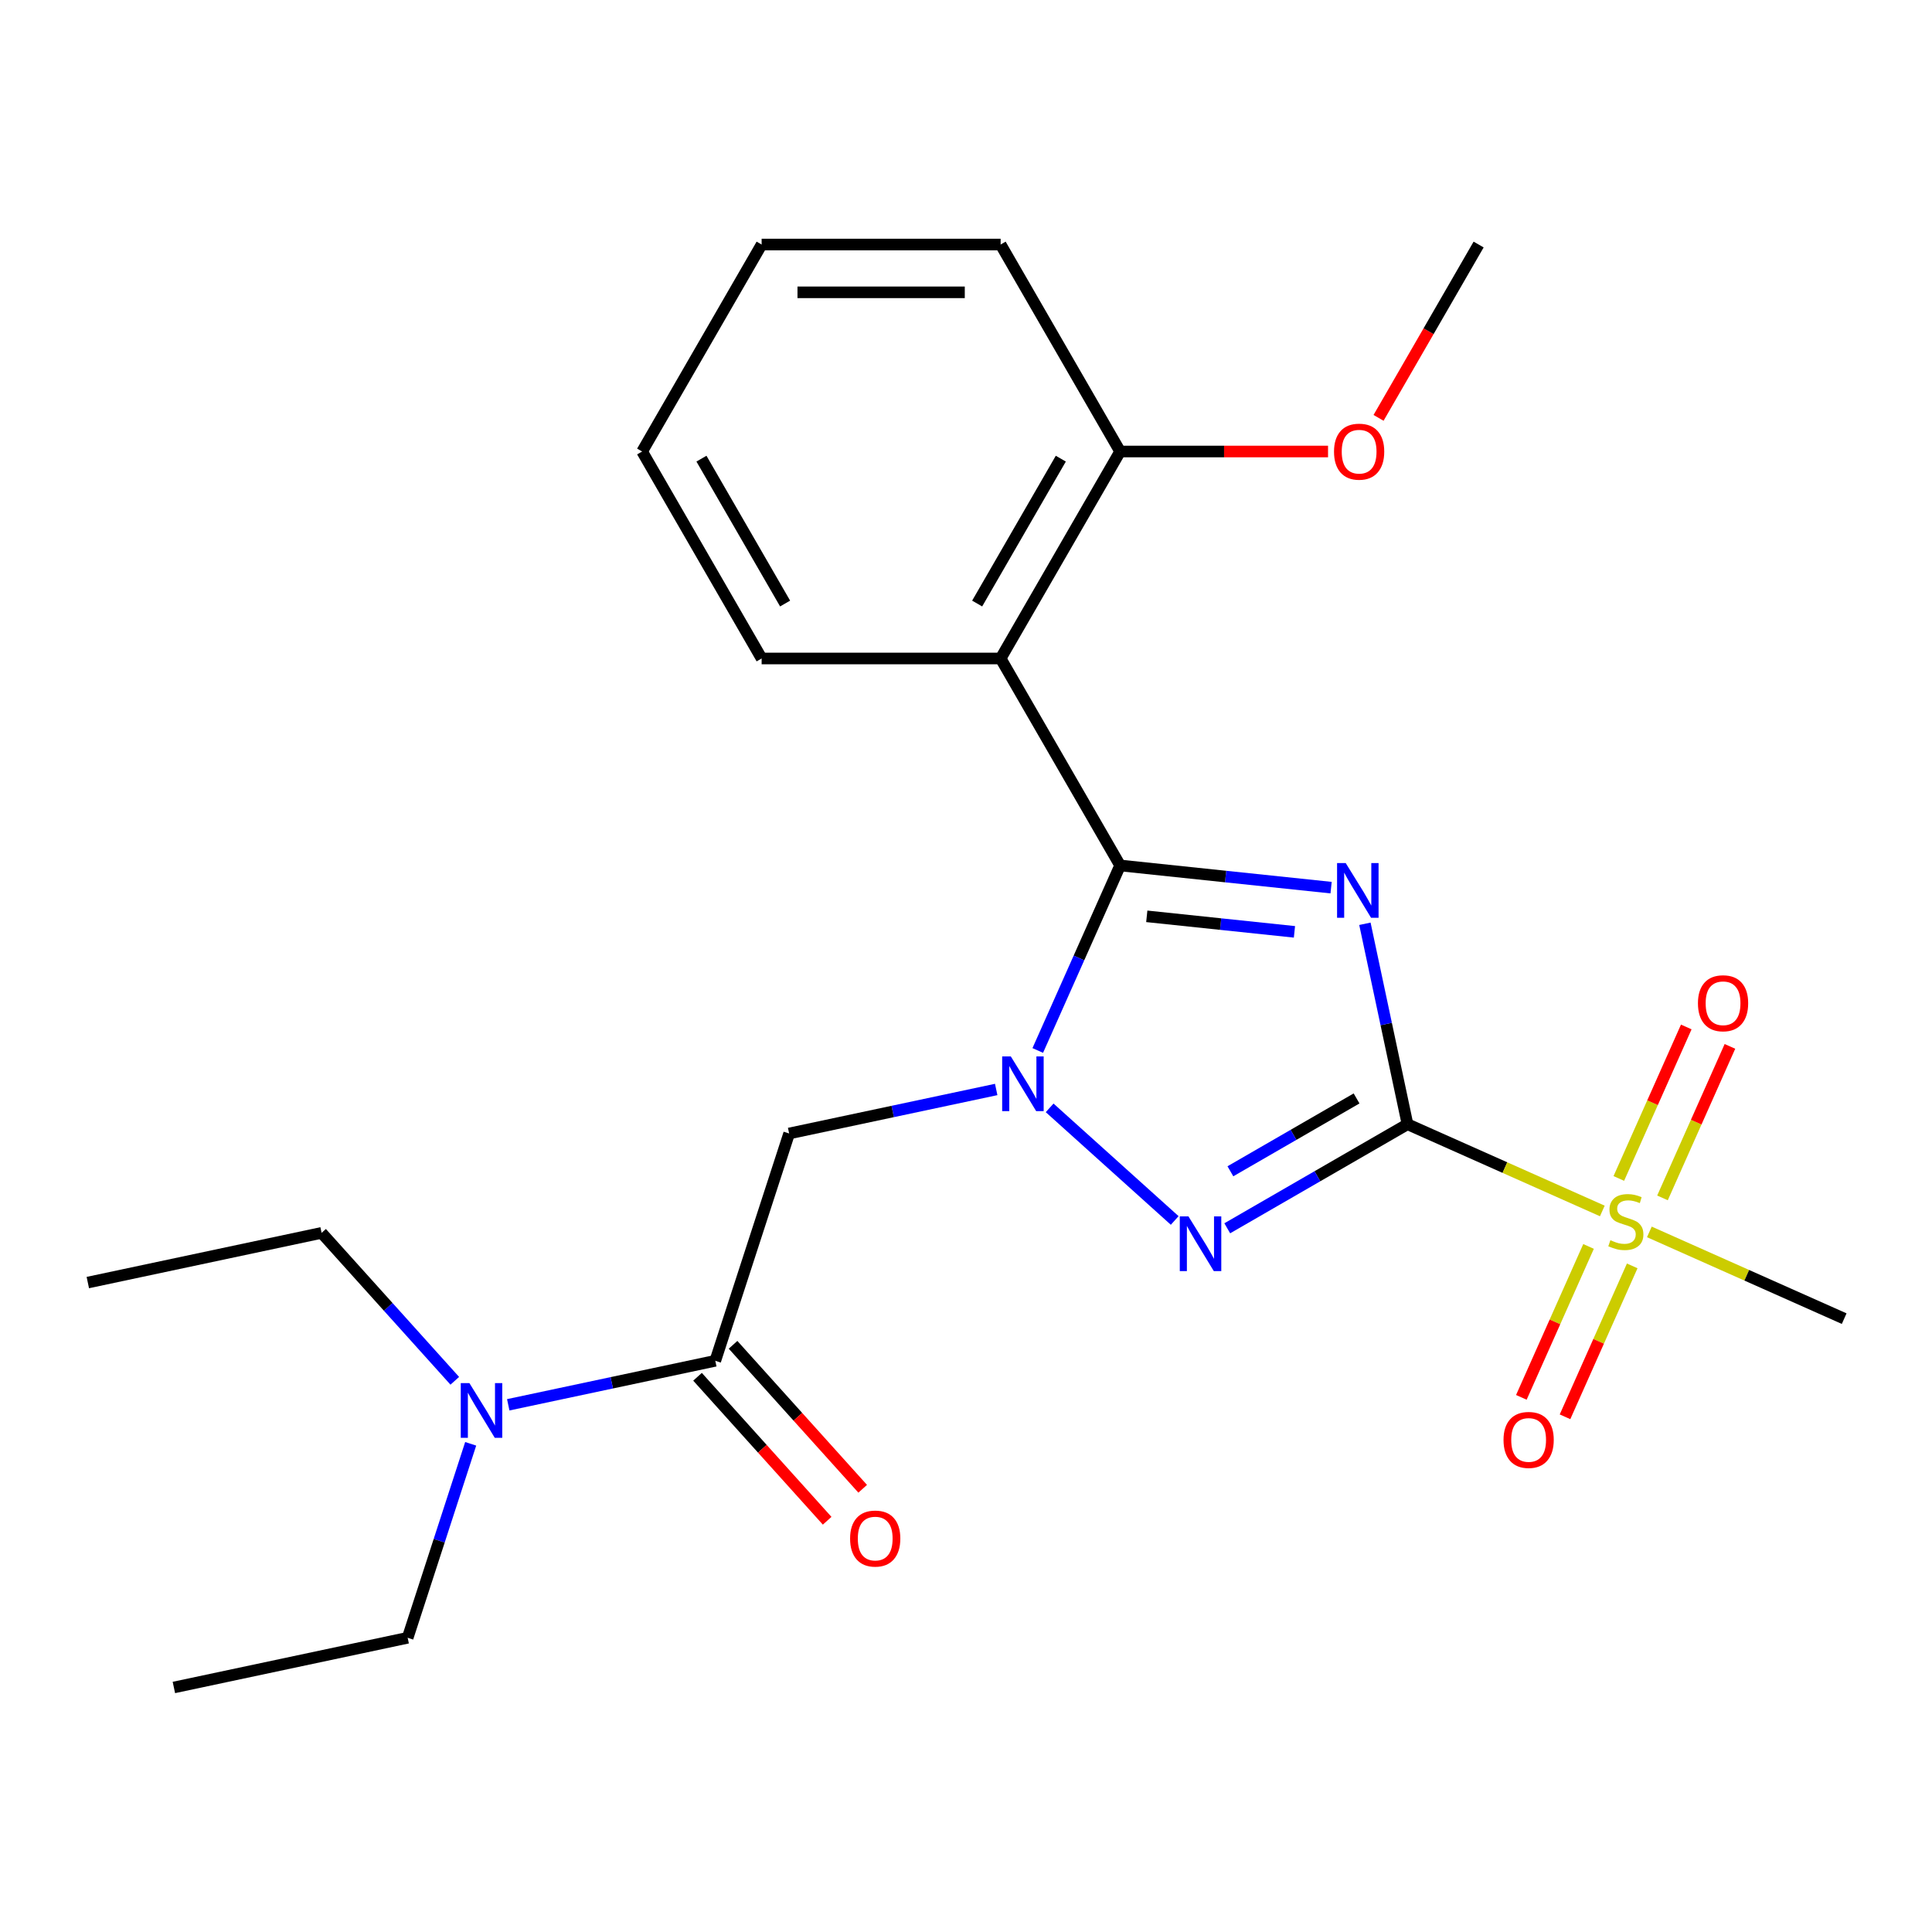 <?xml version='1.0' encoding='iso-8859-1'?>
<svg version='1.1' baseProfile='full'
              xmlns='http://www.w3.org/2000/svg'
                      xmlns:rdkit='http://www.rdkit.org/xml'
                      xmlns:xlink='http://www.w3.org/1999/xlink'
                  xml:space='preserve'
width='1000px' height='1000px' viewBox='0 0 1000 1000'>
<!-- END OF HEADER -->
<rect style='opacity:1.0;fill:#FFFFFF;stroke:none' width='1000' height='1000' x='0' y='0'> </rect>
<path class='bond-0' d='M 728.525,581.895 L 717.499,530.02' style='fill:none;fill-rule:evenodd;stroke:#000000;stroke-width:6px;stroke-linecap:butt;stroke-linejoin:miter;stroke-opacity:1' />
<path class='bond-0' d='M 717.499,530.02 L 706.472,478.146' style='fill:none;fill-rule:evenodd;stroke:#0000FF;stroke-width:6px;stroke-linecap:butt;stroke-linejoin:miter;stroke-opacity:1' />
<path class='bond-3' d='M 728.525,581.895 L 681.875,608.828' style='fill:none;fill-rule:evenodd;stroke:#000000;stroke-width:6px;stroke-linecap:butt;stroke-linejoin:miter;stroke-opacity:1' />
<path class='bond-3' d='M 681.875,608.828 L 635.226,635.761' style='fill:none;fill-rule:evenodd;stroke:#0000FF;stroke-width:6px;stroke-linecap:butt;stroke-linejoin:miter;stroke-opacity:1' />
<path class='bond-3' d='M 702.159,568.549 L 669.505,587.402' style='fill:none;fill-rule:evenodd;stroke:#000000;stroke-width:6px;stroke-linecap:butt;stroke-linejoin:miter;stroke-opacity:1' />
<path class='bond-3' d='M 669.505,587.402 L 636.85,606.255' style='fill:none;fill-rule:evenodd;stroke:#0000FF;stroke-width:6px;stroke-linecap:butt;stroke-linejoin:miter;stroke-opacity:1' />
<path class='bond-4' d='M 728.525,581.895 L 778.944,604.343' style='fill:none;fill-rule:evenodd;stroke:#000000;stroke-width:6px;stroke-linecap:butt;stroke-linejoin:miter;stroke-opacity:1' />
<path class='bond-4' d='M 778.944,604.343 L 829.363,626.791' style='fill:none;fill-rule:evenodd;stroke:#CCCC00;stroke-width:6px;stroke-linecap:butt;stroke-linejoin:miter;stroke-opacity:1' />
<path class='bond-1' d='M 688.972,459.439 L 634.375,453.701' style='fill:none;fill-rule:evenodd;stroke:#0000FF;stroke-width:6px;stroke-linecap:butt;stroke-linejoin:miter;stroke-opacity:1' />
<path class='bond-1' d='M 634.375,453.701 L 579.778,447.962' style='fill:none;fill-rule:evenodd;stroke:#000000;stroke-width:6px;stroke-linecap:butt;stroke-linejoin:miter;stroke-opacity:1' />
<path class='bond-1' d='M 670.007,482.323 L 631.789,478.306' style='fill:none;fill-rule:evenodd;stroke:#0000FF;stroke-width:6px;stroke-linecap:butt;stroke-linejoin:miter;stroke-opacity:1' />
<path class='bond-1' d='M 631.789,478.306 L 593.571,474.289' style='fill:none;fill-rule:evenodd;stroke:#000000;stroke-width:6px;stroke-linecap:butt;stroke-linejoin:miter;stroke-opacity:1' />
<path class='bond-5' d='M 579.778,447.962 L 517.925,340.831' style='fill:none;fill-rule:evenodd;stroke:#000000;stroke-width:6px;stroke-linecap:butt;stroke-linejoin:miter;stroke-opacity:1' />
<path class='bond-24' d='M 579.778,447.962 L 558.461,495.841' style='fill:none;fill-rule:evenodd;stroke:#000000;stroke-width:6px;stroke-linecap:butt;stroke-linejoin:miter;stroke-opacity:1' />
<path class='bond-24' d='M 558.461,495.841 L 537.144,543.72' style='fill:none;fill-rule:evenodd;stroke:#0000FF;stroke-width:6px;stroke-linecap:butt;stroke-linejoin:miter;stroke-opacity:1' />
<path class='bond-2' d='M 543.295,573.428 L 608.026,631.712' style='fill:none;fill-rule:evenodd;stroke:#0000FF;stroke-width:6px;stroke-linecap:butt;stroke-linejoin:miter;stroke-opacity:1' />
<path class='bond-6' d='M 515.63,563.913 L 462.045,575.303' style='fill:none;fill-rule:evenodd;stroke:#0000FF;stroke-width:6px;stroke-linecap:butt;stroke-linejoin:miter;stroke-opacity:1' />
<path class='bond-6' d='M 462.045,575.303 L 408.46,586.692' style='fill:none;fill-rule:evenodd;stroke:#000000;stroke-width:6px;stroke-linecap:butt;stroke-linejoin:miter;stroke-opacity:1' />
<path class='bond-8' d='M 860.5,620.029 L 877.956,580.821' style='fill:none;fill-rule:evenodd;stroke:#CCCC00;stroke-width:6px;stroke-linecap:butt;stroke-linejoin:miter;stroke-opacity:1' />
<path class='bond-8' d='M 877.956,580.821 L 895.413,541.613' style='fill:none;fill-rule:evenodd;stroke:#FF0000;stroke-width:6px;stroke-linecap:butt;stroke-linejoin:miter;stroke-opacity:1' />
<path class='bond-8' d='M 837.898,609.966 L 855.354,570.758' style='fill:none;fill-rule:evenodd;stroke:#CCCC00;stroke-width:6px;stroke-linecap:butt;stroke-linejoin:miter;stroke-opacity:1' />
<path class='bond-8' d='M 855.354,570.758 L 872.811,531.55' style='fill:none;fill-rule:evenodd;stroke:#FF0000;stroke-width:6px;stroke-linecap:butt;stroke-linejoin:miter;stroke-opacity:1' />
<path class='bond-9' d='M 822.232,645.151 L 804.842,684.21' style='fill:none;fill-rule:evenodd;stroke:#CCCC00;stroke-width:6px;stroke-linecap:butt;stroke-linejoin:miter;stroke-opacity:1' />
<path class='bond-9' d='M 804.842,684.21 L 787.452,723.268' style='fill:none;fill-rule:evenodd;stroke:#FF0000;stroke-width:6px;stroke-linecap:butt;stroke-linejoin:miter;stroke-opacity:1' />
<path class='bond-9' d='M 844.834,655.215 L 827.444,694.273' style='fill:none;fill-rule:evenodd;stroke:#CCCC00;stroke-width:6px;stroke-linecap:butt;stroke-linejoin:miter;stroke-opacity:1' />
<path class='bond-9' d='M 827.444,694.273 L 810.054,733.331' style='fill:none;fill-rule:evenodd;stroke:#FF0000;stroke-width:6px;stroke-linecap:butt;stroke-linejoin:miter;stroke-opacity:1' />
<path class='bond-13' d='M 853.708,637.63 L 904.127,660.078' style='fill:none;fill-rule:evenodd;stroke:#CCCC00;stroke-width:6px;stroke-linecap:butt;stroke-linejoin:miter;stroke-opacity:1' />
<path class='bond-13' d='M 904.127,660.078 L 954.545,682.526' style='fill:none;fill-rule:evenodd;stroke:#000000;stroke-width:6px;stroke-linecap:butt;stroke-linejoin:miter;stroke-opacity:1' />
<path class='bond-11' d='M 517.925,340.831 L 579.778,233.699' style='fill:none;fill-rule:evenodd;stroke:#000000;stroke-width:6px;stroke-linecap:butt;stroke-linejoin:miter;stroke-opacity:1' />
<path class='bond-11' d='M 505.777,312.39 L 549.073,237.398' style='fill:none;fill-rule:evenodd;stroke:#000000;stroke-width:6px;stroke-linecap:butt;stroke-linejoin:miter;stroke-opacity:1' />
<path class='bond-14' d='M 517.925,340.831 L 394.22,340.831' style='fill:none;fill-rule:evenodd;stroke:#000000;stroke-width:6px;stroke-linecap:butt;stroke-linejoin:miter;stroke-opacity:1' />
<path class='bond-7' d='M 408.46,586.692 L 370.233,704.343' style='fill:none;fill-rule:evenodd;stroke:#000000;stroke-width:6px;stroke-linecap:butt;stroke-linejoin:miter;stroke-opacity:1' />
<path class='bond-10' d='M 370.233,704.343 L 316.649,715.733' style='fill:none;fill-rule:evenodd;stroke:#000000;stroke-width:6px;stroke-linecap:butt;stroke-linejoin:miter;stroke-opacity:1' />
<path class='bond-10' d='M 316.649,715.733 L 263.064,727.123' style='fill:none;fill-rule:evenodd;stroke:#0000FF;stroke-width:6px;stroke-linecap:butt;stroke-linejoin:miter;stroke-opacity:1' />
<path class='bond-12' d='M 361.04,712.62 L 394.588,749.88' style='fill:none;fill-rule:evenodd;stroke:#000000;stroke-width:6px;stroke-linecap:butt;stroke-linejoin:miter;stroke-opacity:1' />
<path class='bond-12' d='M 394.588,749.88 L 428.137,787.139' style='fill:none;fill-rule:evenodd;stroke:#FF0000;stroke-width:6px;stroke-linecap:butt;stroke-linejoin:miter;stroke-opacity:1' />
<path class='bond-12' d='M 379.426,696.066 L 412.975,733.325' style='fill:none;fill-rule:evenodd;stroke:#000000;stroke-width:6px;stroke-linecap:butt;stroke-linejoin:miter;stroke-opacity:1' />
<path class='bond-12' d='M 412.975,733.325 L 446.523,770.584' style='fill:none;fill-rule:evenodd;stroke:#FF0000;stroke-width:6px;stroke-linecap:butt;stroke-linejoin:miter;stroke-opacity:1' />
<path class='bond-16' d='M 243.626,747.315 L 227.315,797.514' style='fill:none;fill-rule:evenodd;stroke:#0000FF;stroke-width:6px;stroke-linecap:butt;stroke-linejoin:miter;stroke-opacity:1' />
<path class='bond-16' d='M 227.315,797.514 L 211.004,847.713' style='fill:none;fill-rule:evenodd;stroke:#000000;stroke-width:6px;stroke-linecap:butt;stroke-linejoin:miter;stroke-opacity:1' />
<path class='bond-17' d='M 235.399,714.7 L 200.928,676.416' style='fill:none;fill-rule:evenodd;stroke:#0000FF;stroke-width:6px;stroke-linecap:butt;stroke-linejoin:miter;stroke-opacity:1' />
<path class='bond-17' d='M 200.928,676.416 L 166.456,638.132' style='fill:none;fill-rule:evenodd;stroke:#000000;stroke-width:6px;stroke-linecap:butt;stroke-linejoin:miter;stroke-opacity:1' />
<path class='bond-15' d='M 579.778,233.699 L 633.584,233.699' style='fill:none;fill-rule:evenodd;stroke:#000000;stroke-width:6px;stroke-linecap:butt;stroke-linejoin:miter;stroke-opacity:1' />
<path class='bond-15' d='M 633.584,233.699 L 687.39,233.699' style='fill:none;fill-rule:evenodd;stroke:#FF0000;stroke-width:6px;stroke-linecap:butt;stroke-linejoin:miter;stroke-opacity:1' />
<path class='bond-18' d='M 579.778,233.699 L 517.925,126.567' style='fill:none;fill-rule:evenodd;stroke:#000000;stroke-width:6px;stroke-linecap:butt;stroke-linejoin:miter;stroke-opacity:1' />
<path class='bond-20' d='M 394.22,340.831 L 332.367,233.699' style='fill:none;fill-rule:evenodd;stroke:#000000;stroke-width:6px;stroke-linecap:butt;stroke-linejoin:miter;stroke-opacity:1' />
<path class='bond-20' d='M 406.368,312.39 L 363.072,237.398' style='fill:none;fill-rule:evenodd;stroke:#000000;stroke-width:6px;stroke-linecap:butt;stroke-linejoin:miter;stroke-opacity:1' />
<path class='bond-19' d='M 713.536,216.286 L 739.436,171.426' style='fill:none;fill-rule:evenodd;stroke:#FF0000;stroke-width:6px;stroke-linecap:butt;stroke-linejoin:miter;stroke-opacity:1' />
<path class='bond-19' d='M 739.436,171.426 L 765.335,126.567' style='fill:none;fill-rule:evenodd;stroke:#000000;stroke-width:6px;stroke-linecap:butt;stroke-linejoin:miter;stroke-opacity:1' />
<path class='bond-21' d='M 211.004,847.713 L 90.002,873.433' style='fill:none;fill-rule:evenodd;stroke:#000000;stroke-width:6px;stroke-linecap:butt;stroke-linejoin:miter;stroke-opacity:1' />
<path class='bond-22' d='M 166.456,638.132 L 45.455,663.852' style='fill:none;fill-rule:evenodd;stroke:#000000;stroke-width:6px;stroke-linecap:butt;stroke-linejoin:miter;stroke-opacity:1' />
<path class='bond-25' d='M 517.925,126.567 L 394.22,126.567' style='fill:none;fill-rule:evenodd;stroke:#000000;stroke-width:6px;stroke-linecap:butt;stroke-linejoin:miter;stroke-opacity:1' />
<path class='bond-25' d='M 499.369,151.308 L 412.776,151.308' style='fill:none;fill-rule:evenodd;stroke:#000000;stroke-width:6px;stroke-linecap:butt;stroke-linejoin:miter;stroke-opacity:1' />
<path class='bond-23' d='M 332.367,233.699 L 394.22,126.567' style='fill:none;fill-rule:evenodd;stroke:#000000;stroke-width:6px;stroke-linecap:butt;stroke-linejoin:miter;stroke-opacity:1' />
<path  class='atom-1' d='M 696.545 446.733
L 705.825 461.733
Q 706.745 463.213, 708.225 465.893
Q 709.705 468.573, 709.785 468.733
L 709.785 446.733
L 713.545 446.733
L 713.545 475.053
L 709.665 475.053
L 699.705 458.653
Q 698.545 456.733, 697.305 454.533
Q 696.105 452.333, 695.745 451.653
L 695.745 475.053
L 692.065 475.053
L 692.065 446.733
L 696.545 446.733
' fill='#0000FF'/>
<path  class='atom-3' d='M 523.202 546.813
L 532.482 561.813
Q 533.402 563.293, 534.882 565.973
Q 536.362 568.653, 536.442 568.813
L 536.442 546.813
L 540.202 546.813
L 540.202 575.133
L 536.322 575.133
L 526.362 558.733
Q 525.202 556.813, 523.962 554.613
Q 522.762 552.413, 522.402 551.733
L 522.402 575.133
L 518.722 575.133
L 518.722 546.813
L 523.202 546.813
' fill='#0000FF'/>
<path  class='atom-4' d='M 615.133 629.588
L 624.413 644.588
Q 625.333 646.068, 626.813 648.748
Q 628.293 651.428, 628.373 651.588
L 628.373 629.588
L 632.133 629.588
L 632.133 657.908
L 628.253 657.908
L 618.293 641.508
Q 617.133 639.588, 615.893 637.388
Q 614.693 635.188, 614.333 634.508
L 614.333 657.908
L 610.653 657.908
L 610.653 629.588
L 615.133 629.588
' fill='#0000FF'/>
<path  class='atom-5' d='M 833.535 641.93
Q 833.855 642.05, 835.175 642.61
Q 836.495 643.17, 837.935 643.53
Q 839.415 643.85, 840.855 643.85
Q 843.535 643.85, 845.095 642.57
Q 846.655 641.25, 846.655 638.97
Q 846.655 637.41, 845.855 636.45
Q 845.095 635.49, 843.895 634.97
Q 842.695 634.45, 840.695 633.85
Q 838.175 633.09, 836.655 632.37
Q 835.175 631.65, 834.095 630.13
Q 833.055 628.61, 833.055 626.05
Q 833.055 622.49, 835.455 620.29
Q 837.895 618.09, 842.695 618.09
Q 845.975 618.09, 849.695 619.65
L 848.775 622.73
Q 845.375 621.33, 842.815 621.33
Q 840.055 621.33, 838.535 622.49
Q 837.015 623.61, 837.055 625.57
Q 837.055 627.09, 837.815 628.01
Q 838.615 628.93, 839.735 629.45
Q 840.895 629.97, 842.815 630.57
Q 845.375 631.37, 846.895 632.17
Q 848.415 632.97, 849.495 634.61
Q 850.615 636.21, 850.615 638.97
Q 850.615 642.89, 847.975 645.01
Q 845.375 647.09, 841.015 647.09
Q 838.495 647.09, 836.575 646.53
Q 834.695 646.01, 832.455 645.09
L 833.535 641.93
' fill='#CCCC00'/>
<path  class='atom-9' d='M 878.851 519.28
Q 878.851 512.48, 882.211 508.68
Q 885.571 504.88, 891.851 504.88
Q 898.131 504.88, 901.491 508.68
Q 904.851 512.48, 904.851 519.28
Q 904.851 526.16, 901.451 530.08
Q 898.051 533.96, 891.851 533.96
Q 885.611 533.96, 882.211 530.08
Q 878.851 526.2, 878.851 519.28
M 891.851 530.76
Q 896.171 530.76, 898.491 527.88
Q 900.851 524.96, 900.851 519.28
Q 900.851 513.72, 898.491 510.92
Q 896.171 508.08, 891.851 508.08
Q 887.531 508.08, 885.171 510.88
Q 882.851 513.68, 882.851 519.28
Q 882.851 525, 885.171 527.88
Q 887.531 530.76, 891.851 530.76
' fill='#FF0000'/>
<path  class='atom-10' d='M 778.22 745.301
Q 778.22 738.501, 781.58 734.701
Q 784.94 730.901, 791.22 730.901
Q 797.5 730.901, 800.86 734.701
Q 804.22 738.501, 804.22 745.301
Q 804.22 752.181, 800.82 756.101
Q 797.42 759.981, 791.22 759.981
Q 784.98 759.981, 781.58 756.101
Q 778.22 752.221, 778.22 745.301
M 791.22 756.781
Q 795.54 756.781, 797.86 753.901
Q 800.22 750.981, 800.22 745.301
Q 800.22 739.741, 797.86 736.941
Q 795.54 734.101, 791.22 734.101
Q 786.9 734.101, 784.54 736.901
Q 782.22 739.701, 782.22 745.301
Q 782.22 751.021, 784.54 753.901
Q 786.9 756.781, 791.22 756.781
' fill='#FF0000'/>
<path  class='atom-11' d='M 242.971 715.903
L 252.251 730.903
Q 253.171 732.383, 254.651 735.063
Q 256.131 737.743, 256.211 737.903
L 256.211 715.903
L 259.971 715.903
L 259.971 744.223
L 256.091 744.223
L 246.131 727.823
Q 244.971 725.903, 243.731 723.703
Q 242.531 721.503, 242.171 720.823
L 242.171 744.223
L 238.491 744.223
L 238.491 715.903
L 242.971 715.903
' fill='#0000FF'/>
<path  class='atom-13' d='M 440.008 796.354
Q 440.008 789.554, 443.368 785.754
Q 446.728 781.954, 453.008 781.954
Q 459.288 781.954, 462.648 785.754
Q 466.008 789.554, 466.008 796.354
Q 466.008 803.234, 462.608 807.154
Q 459.208 811.034, 453.008 811.034
Q 446.768 811.034, 443.368 807.154
Q 440.008 803.274, 440.008 796.354
M 453.008 807.834
Q 457.328 807.834, 459.648 804.954
Q 462.008 802.034, 462.008 796.354
Q 462.008 790.794, 459.648 787.994
Q 457.328 785.154, 453.008 785.154
Q 448.688 785.154, 446.328 787.954
Q 444.008 790.754, 444.008 796.354
Q 444.008 802.074, 446.328 804.954
Q 448.688 807.834, 453.008 807.834
' fill='#FF0000'/>
<path  class='atom-16' d='M 690.483 233.779
Q 690.483 226.979, 693.843 223.179
Q 697.203 219.379, 703.483 219.379
Q 709.763 219.379, 713.123 223.179
Q 716.483 226.979, 716.483 233.779
Q 716.483 240.659, 713.083 244.579
Q 709.683 248.459, 703.483 248.459
Q 697.243 248.459, 693.843 244.579
Q 690.483 240.699, 690.483 233.779
M 703.483 245.259
Q 707.803 245.259, 710.123 242.379
Q 712.483 239.459, 712.483 233.779
Q 712.483 228.219, 710.123 225.419
Q 707.803 222.579, 703.483 222.579
Q 699.163 222.579, 696.803 225.379
Q 694.483 228.179, 694.483 233.779
Q 694.483 239.499, 696.803 242.379
Q 699.163 245.259, 703.483 245.259
' fill='#FF0000'/>
</svg>

